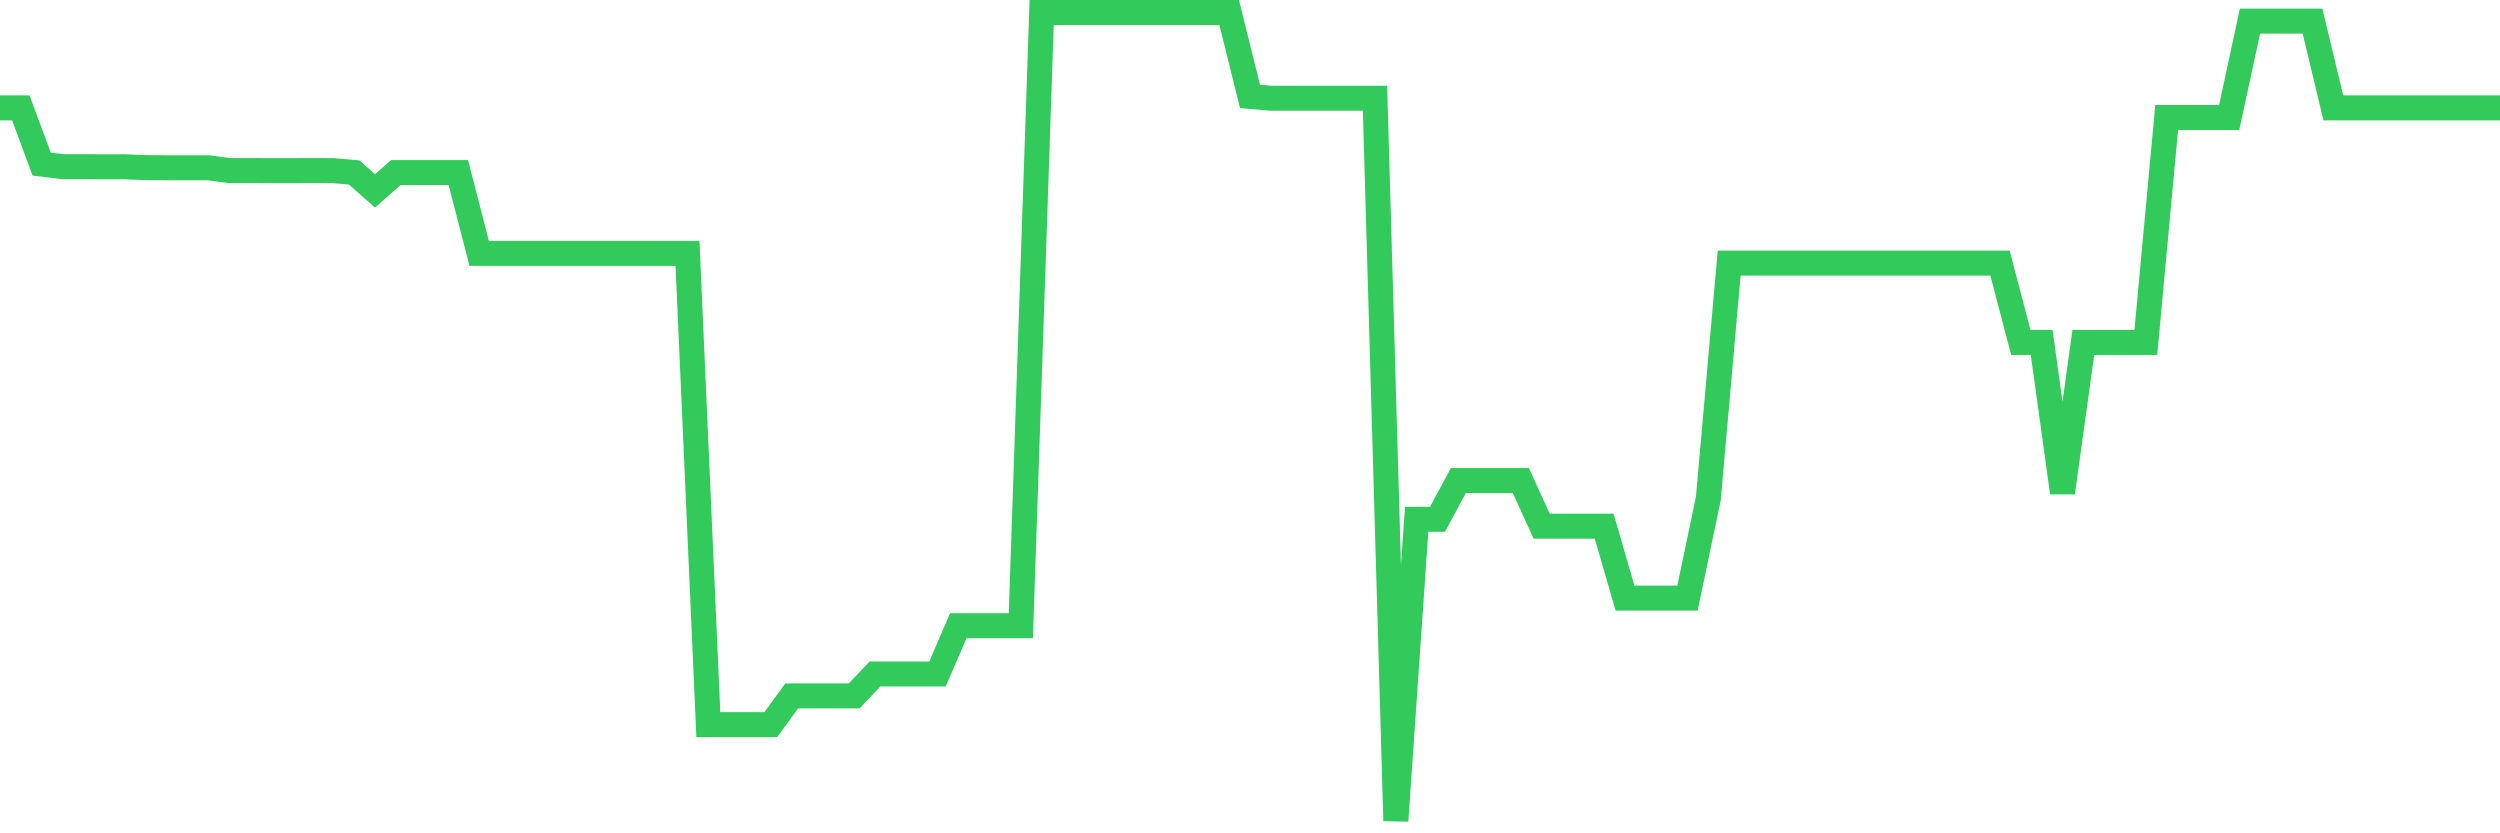 <svg
  xmlns="http://www.w3.org/2000/svg"
  xmlns:xlink="http://www.w3.org/1999/xlink"
  width="120"
  height="40"
  viewBox="0 0 120 40"
  preserveAspectRatio="none"
>
  <polyline
    points="0,5.178 1,5.178 2,7.876 3,8.001 4,8.001 5,8.005 6,8.005 7,8.047 8,8.052 9,8.052 10,8.052 11,8.186 12,8.186 13,8.191 14,8.191 15,8.186 16,8.191 17,8.279 18,9.163 19,8.283 20,8.283 21,8.283 22,8.283 23,12.162 24,12.162 25,12.162 26,12.162 27,12.162 28,12.162 29,12.162 30,12.162 31,12.162 32,12.162 33,12.162 34,34.781 35,34.781 36,34.781 37,34.781 38,33.402 39,33.402 40,33.402 41,33.402 42,32.351 43,32.351 44,32.351 45,32.351 46,30.032 47,30.032 48,30.032 49,30.032 50,0.6 51,0.6 52,0.6 53,0.6 54,0.6 55,0.6 56,0.6 57,0.6 58,0.6 59,0.6 60,4.627 61,4.715 62,4.715 63,4.715 64,4.715 65,4.715 66,4.715 67,39.4 68,24.927 69,24.927 70,23.066 71,23.066 72,23.066 73,23.066 74,25.256 75,25.256 76,25.256 77,25.256 78,28.708 79,28.708 80,28.708 81,28.708 82,23.932 83,12.629 84,12.629 85,12.629 86,12.629 87,12.629 88,12.629 89,12.629 90,12.629 91,12.629 92,12.629 93,12.629 94,12.629 95,12.629 96,12.629 97,16.438 98,16.438 99,23.65 100,16.438 101,16.438 102,16.438 103,16.438 104,5.64 105,5.64 106,5.64 107,5.64 108,1.012 109,1.012 110,1.012 111,1.012 112,5.178 113,5.178 114,5.178 115,5.178 116,5.178 117,5.178 118,5.178 119,5.178 120,5.178"
    fill="none"
    stroke="#32ca5b"
    stroke-width="1.2"
  >
  </polyline>
</svg>